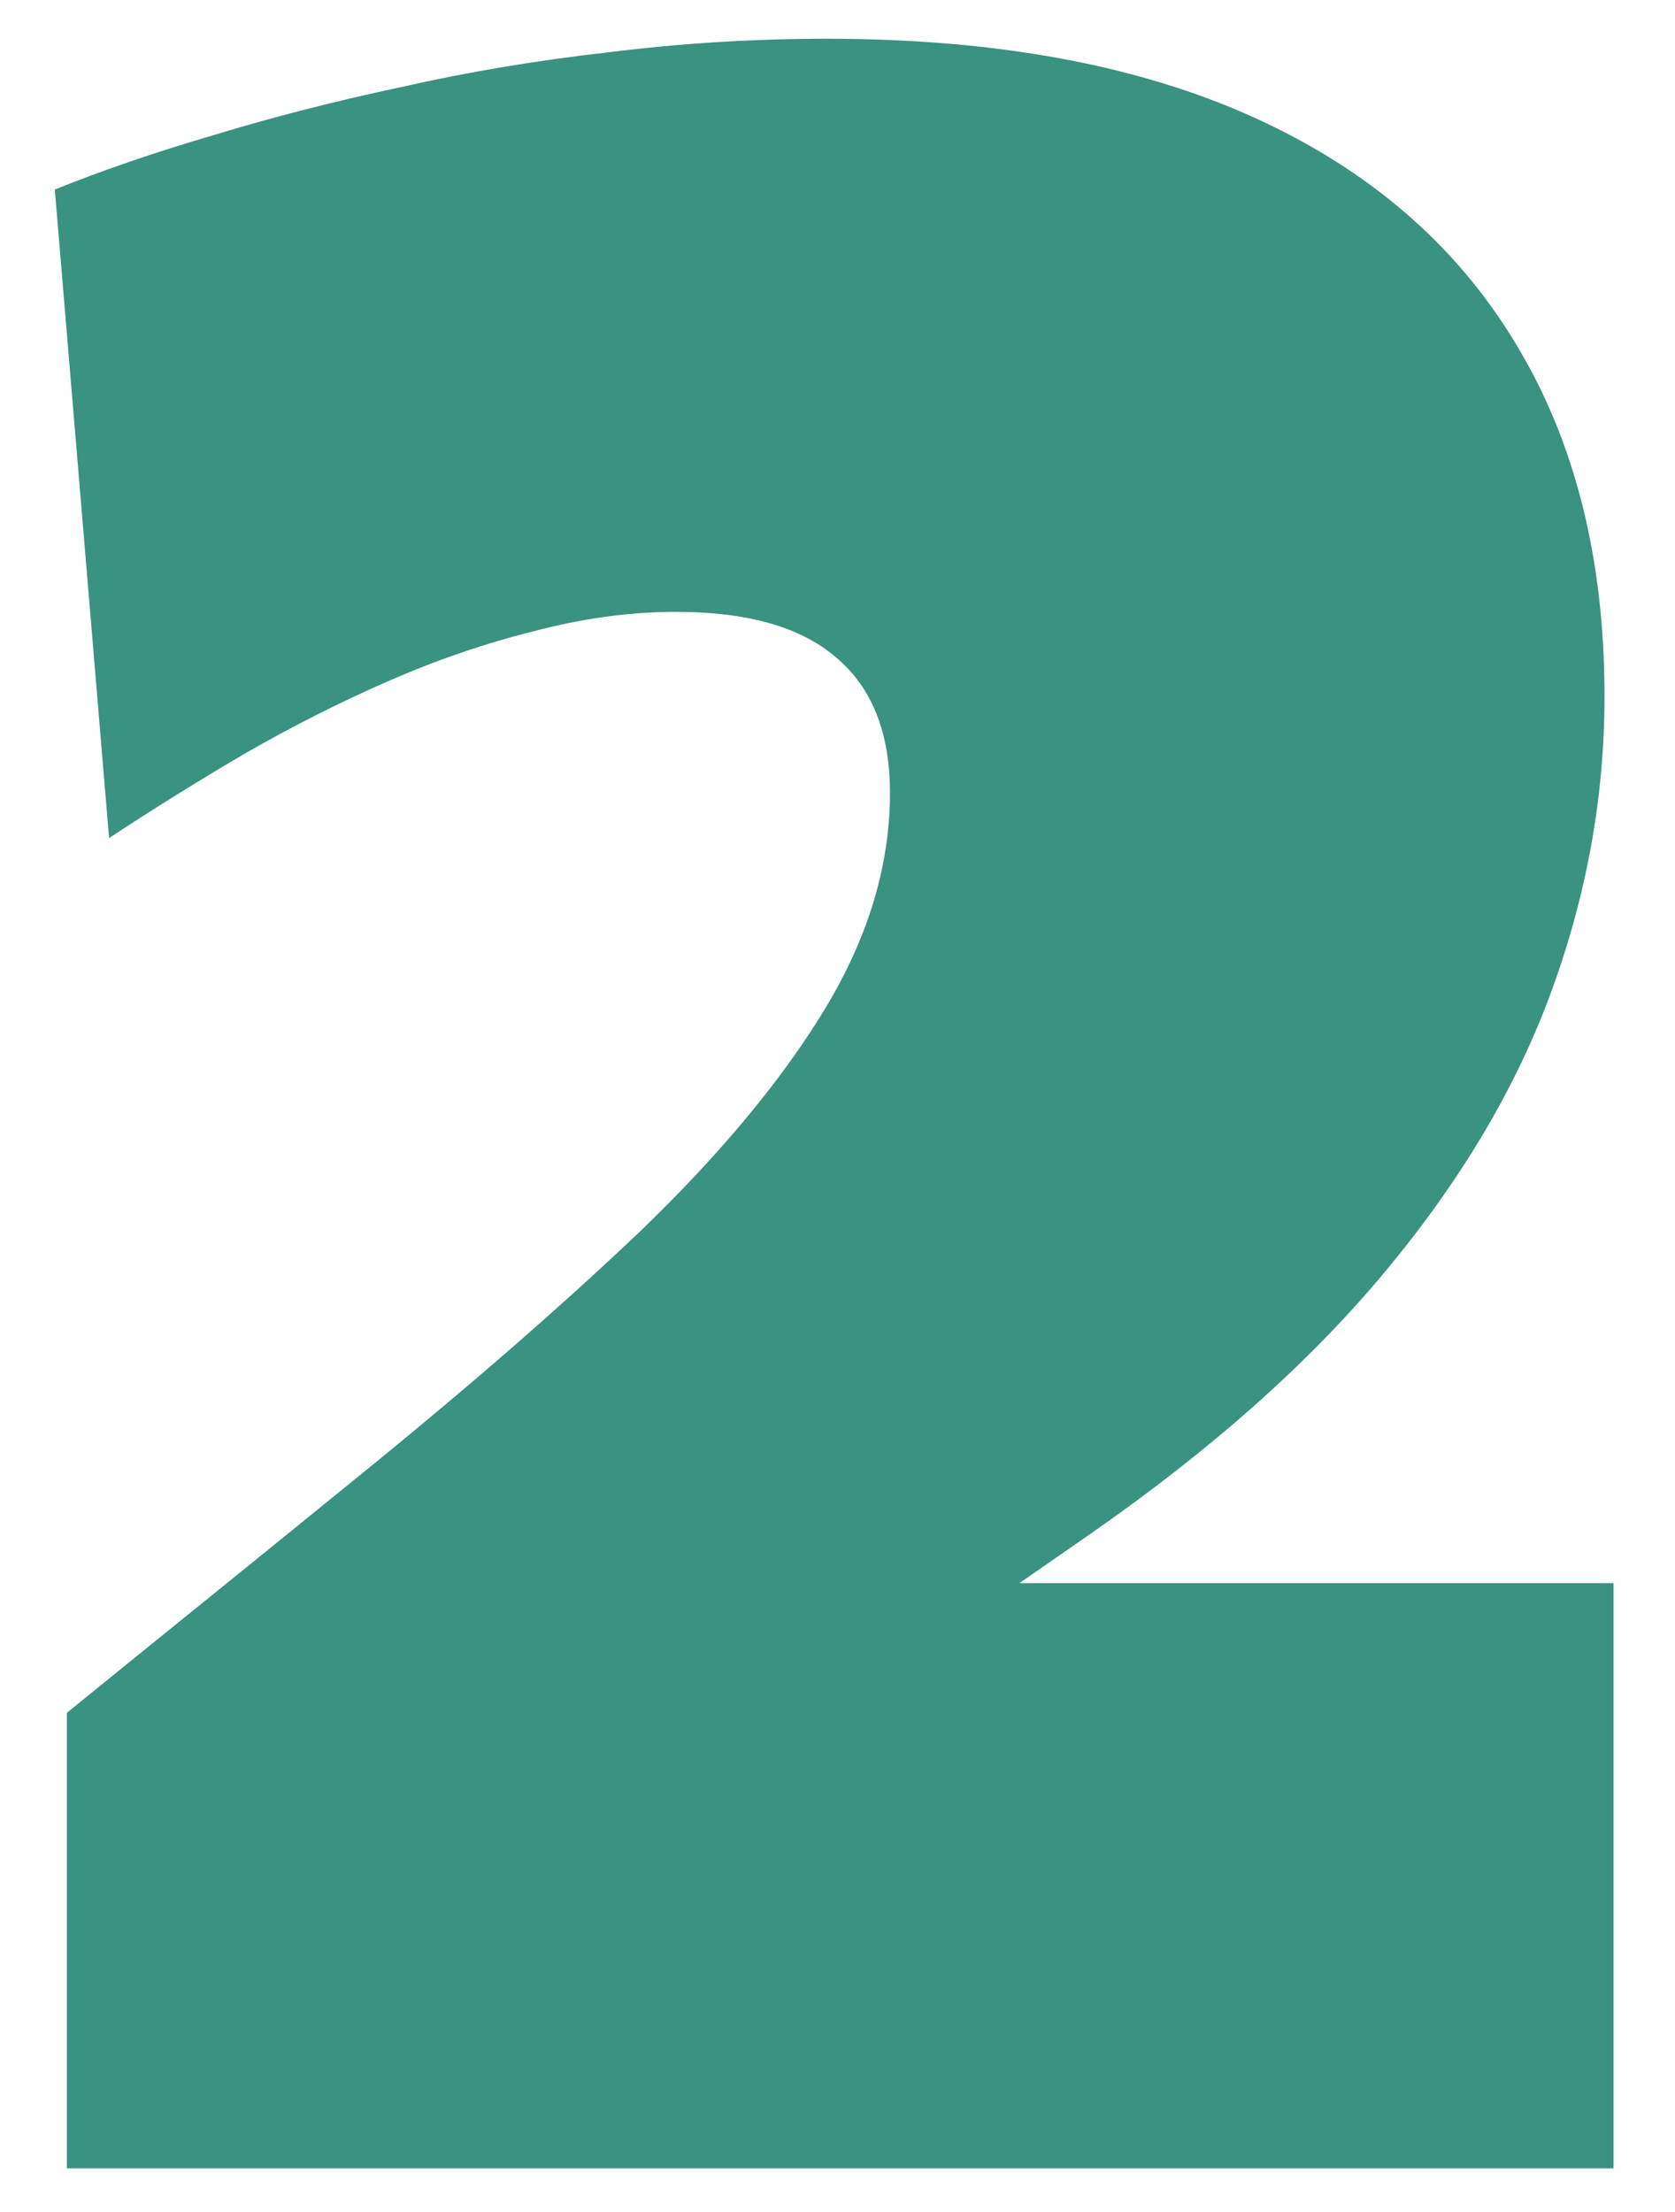 <?xml version="1.0" encoding="UTF-8"?> <svg xmlns="http://www.w3.org/2000/svg" width="25" height="33" viewBox="0 0 25 33" fill="none"><path d="M0.998 32.348V25.553C1.718 24.968 2.431 24.391 3.136 23.821C3.841 23.251 4.553 22.673 5.273 22.088C6.923 20.753 8.348 19.516 9.548 18.376C10.748 17.221 11.671 16.111 12.316 15.046C12.96 13.981 13.283 12.908 13.283 11.828C13.283 10.928 13.013 10.253 12.473 9.803C11.948 9.353 11.153 9.128 10.088 9.128C9.398 9.128 8.686 9.226 7.951 9.421C7.231 9.601 6.511 9.848 5.791 10.163C5.071 10.478 4.358 10.838 3.653 11.243C2.963 11.648 2.288 12.068 1.628 12.503L0.818 2.828C1.523 2.543 2.311 2.273 3.181 2.018C4.066 1.748 5.003 1.508 5.993 1.298C6.983 1.073 8.011 0.901 9.076 0.781C10.155 0.646 11.243 0.578 12.338 0.578C14.858 0.578 16.98 0.968 18.706 1.748C20.43 2.528 21.735 3.653 22.62 5.123C23.506 6.578 23.948 8.333 23.948 10.388C23.948 11.873 23.686 13.336 23.16 14.776C22.636 16.216 21.803 17.618 20.663 18.983C19.538 20.333 18.068 21.638 16.253 22.898L12.428 25.553L11.258 23.618H16.118C17.453 23.618 18.78 23.618 20.101 23.618C21.436 23.618 22.763 23.618 24.083 23.618V32.348H0.998Z" fill="#3A9281"></path></svg> 